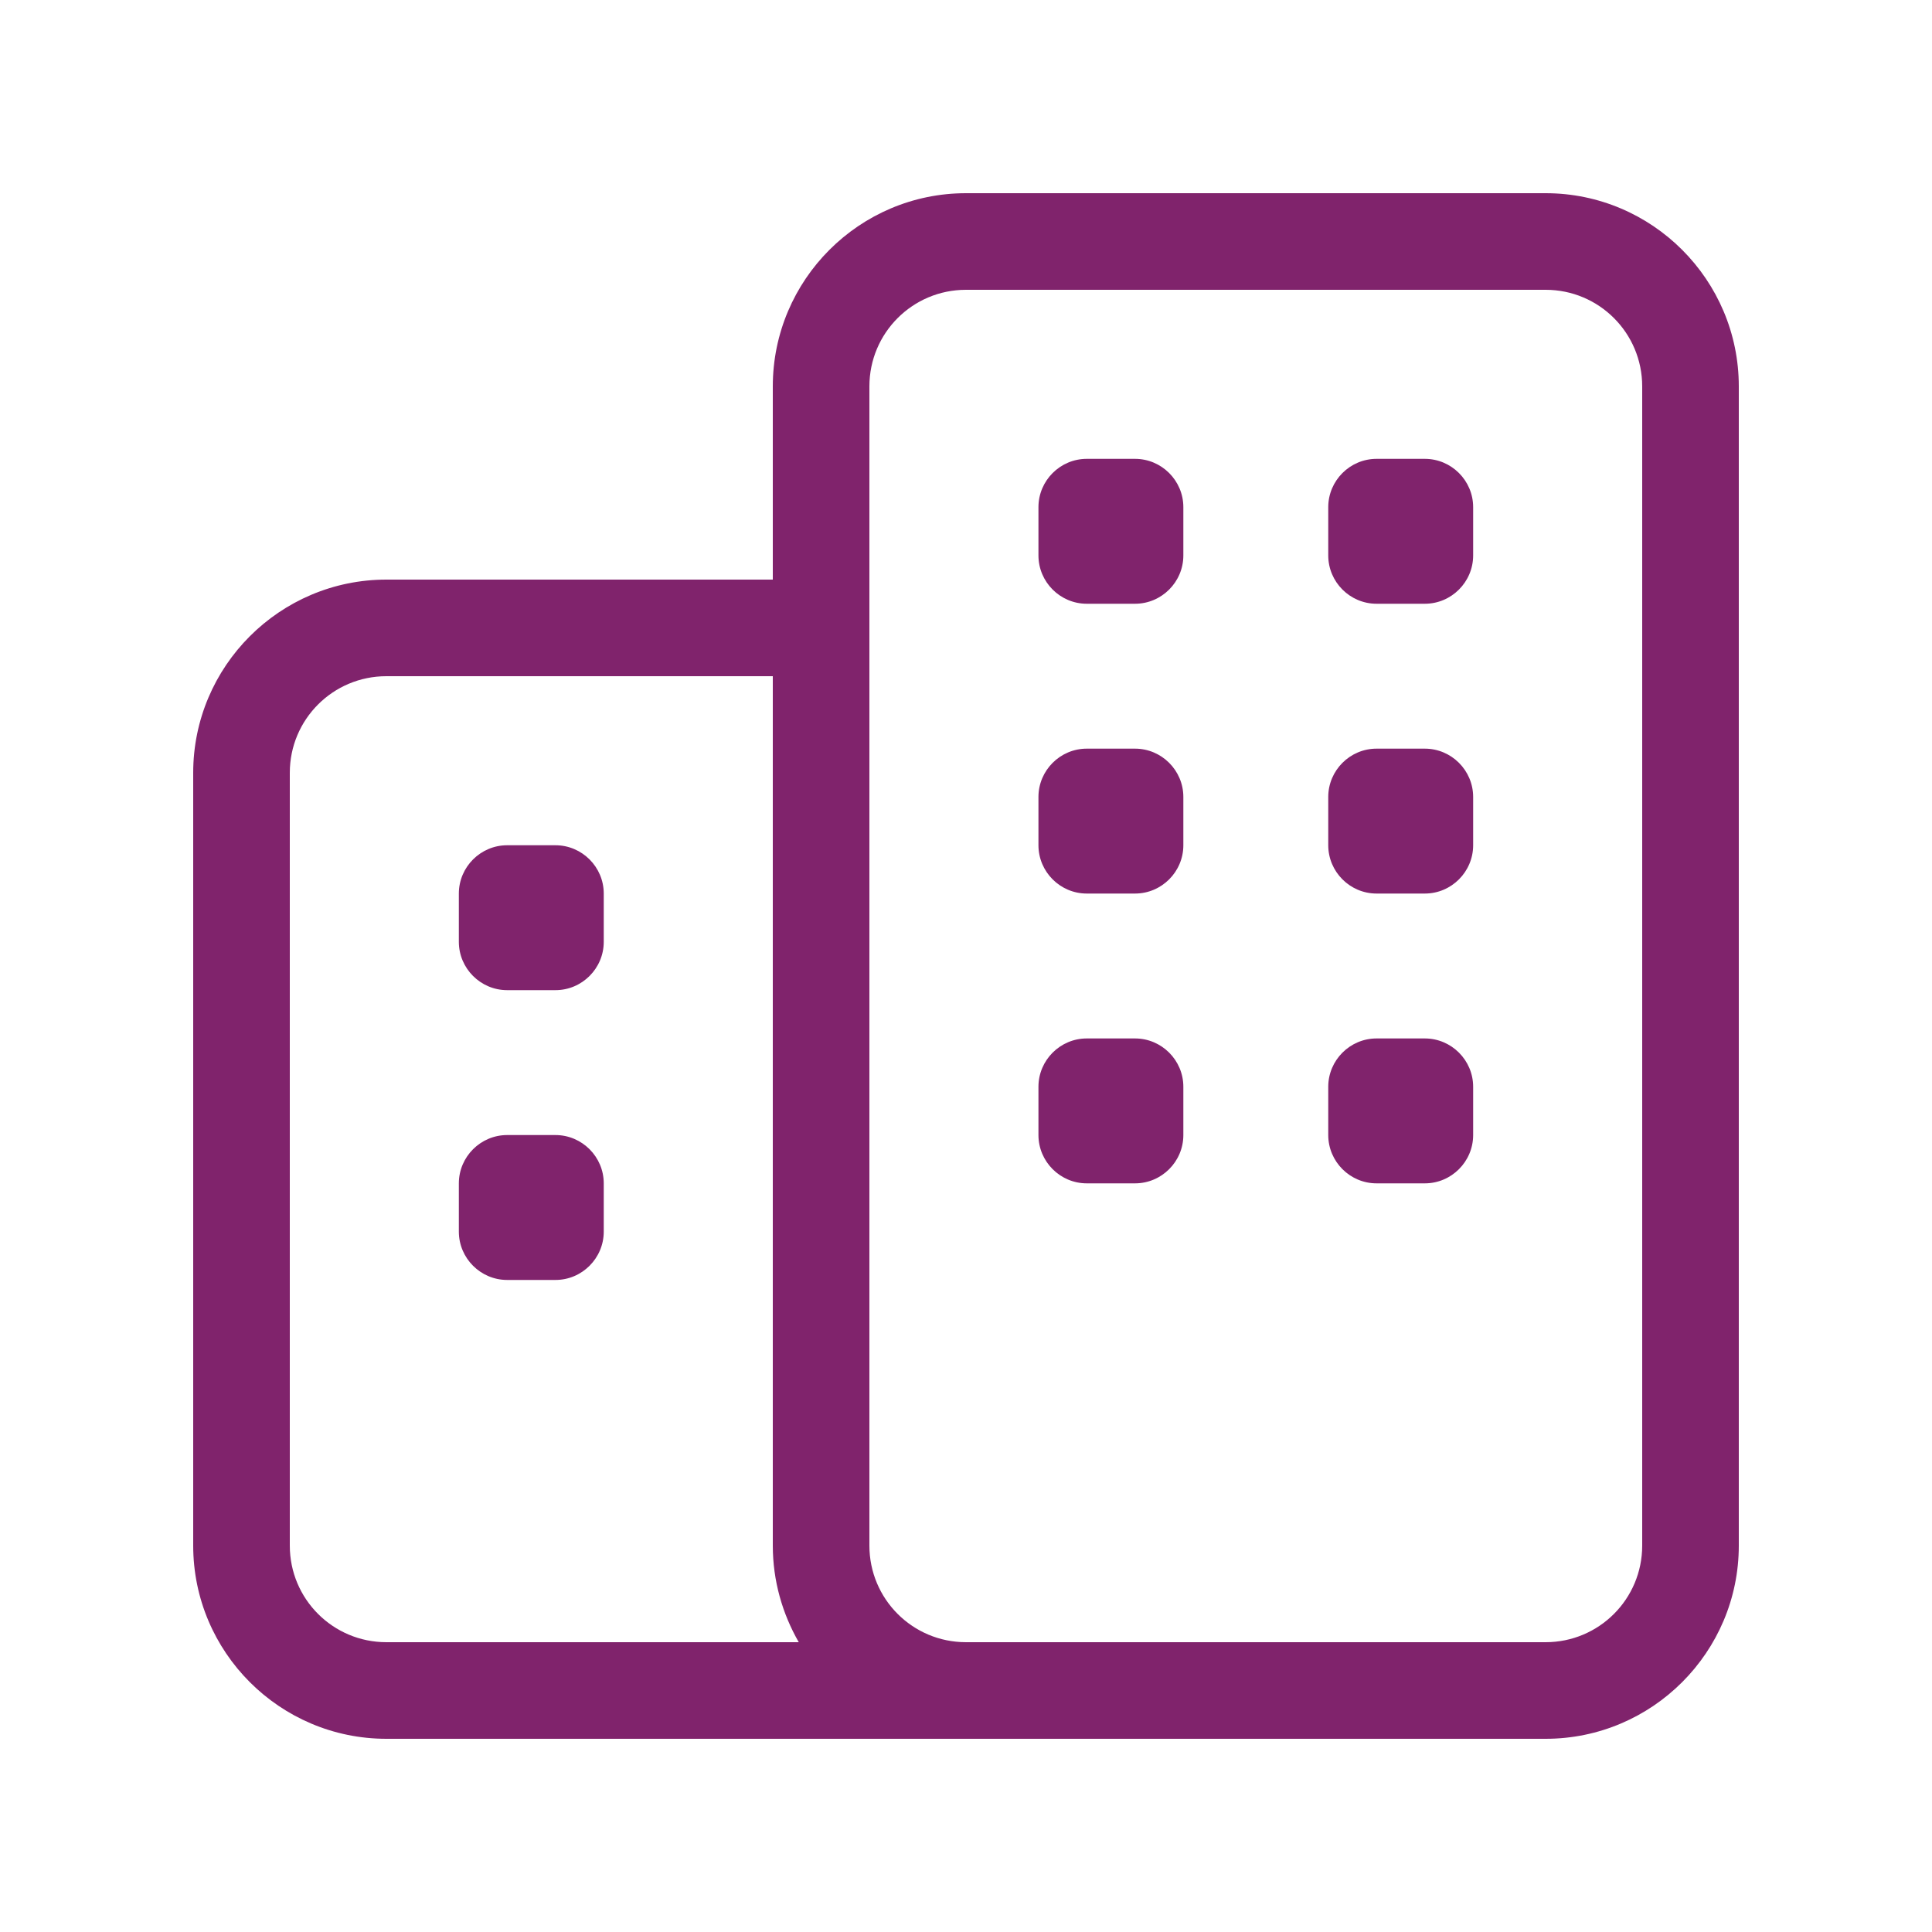 <svg xmlns="http://www.w3.org/2000/svg" viewBox="0 0 640 640"><!--!Font Awesome Pro 7.1.0 by @fontawesome - https://fontawesome.com License - https://fontawesome.com/license (Commercial License) Copyright 2025 Fonticons, Inc.--><path fill="#80236c" d="M256 128C256 92.7 284.7 64 320 64L512 64C547.3 64 576 92.7 576 128L576 512C576 547.3 547.3 576 512 576L128 576C92.7 576 64 547.3 64 512L64 256C64 220.7 92.7 192 128 192L256 192L256 128zM256 224L128 224C110.3 224 96 238.3 96 256L96 512C96 529.7 110.3 544 128 544L264.6 544C259.2 534.6 256 523.7 256 512L256 224zM320 544L512 544C529.7 544 544 529.7 544 512L544 128C544 110.3 529.7 96 512 96L320 96C302.3 96 288 110.3 288 128L288 512C288 529.7 302.3 544 320 544zM440 168C440 159.2 447.2 152 456 152L472 152C480.8 152 488 159.2 488 168L488 184C488 192.8 480.8 200 472 200L456 200C447.2 200 440 192.8 440 184L440 168zM360 152L376 152C384.8 152 392 159.2 392 168L392 184C392 192.8 384.8 200 376 200L360 200C351.2 200 344 192.8 344 184L344 168C344 159.2 351.2 152 360 152zM440 264C440 255.2 447.2 248 456 248L472 248C480.8 248 488 255.2 488 264L488 280C488 288.8 480.8 296 472 296L456 296C447.2 296 440 288.8 440 280L440 264zM360 248L376 248C384.8 248 392 255.2 392 264L392 280C392 288.8 384.8 296 376 296L360 296C351.2 296 344 288.8 344 280L344 264C344 255.2 351.2 248 360 248zM152 296C152 287.2 159.2 280 168 280L184 280C192.8 280 200 287.2 200 296L200 312C200 320.8 192.8 328 184 328L168 328C159.2 328 152 320.8 152 312L152 296zM360 344L376 344C384.8 344 392 351.2 392 360L392 376C392 384.8 384.8 392 376 392L360 392C351.2 392 344 384.8 344 376L344 360C344 351.2 351.2 344 360 344zM152 392C152 383.2 159.2 376 168 376L184 376C192.8 376 200 383.2 200 392L200 408C200 416.8 192.8 424 184 424L168 424C159.2 424 152 416.8 152 408L152 392zM456 344L472 344C480.8 344 488 351.2 488 360L488 376C488 384.8 480.8 392 472 392L456 392C447.2 392 440 384.8 440 376L440 360C440 351.2 447.2 344 456 344z"/></svg>